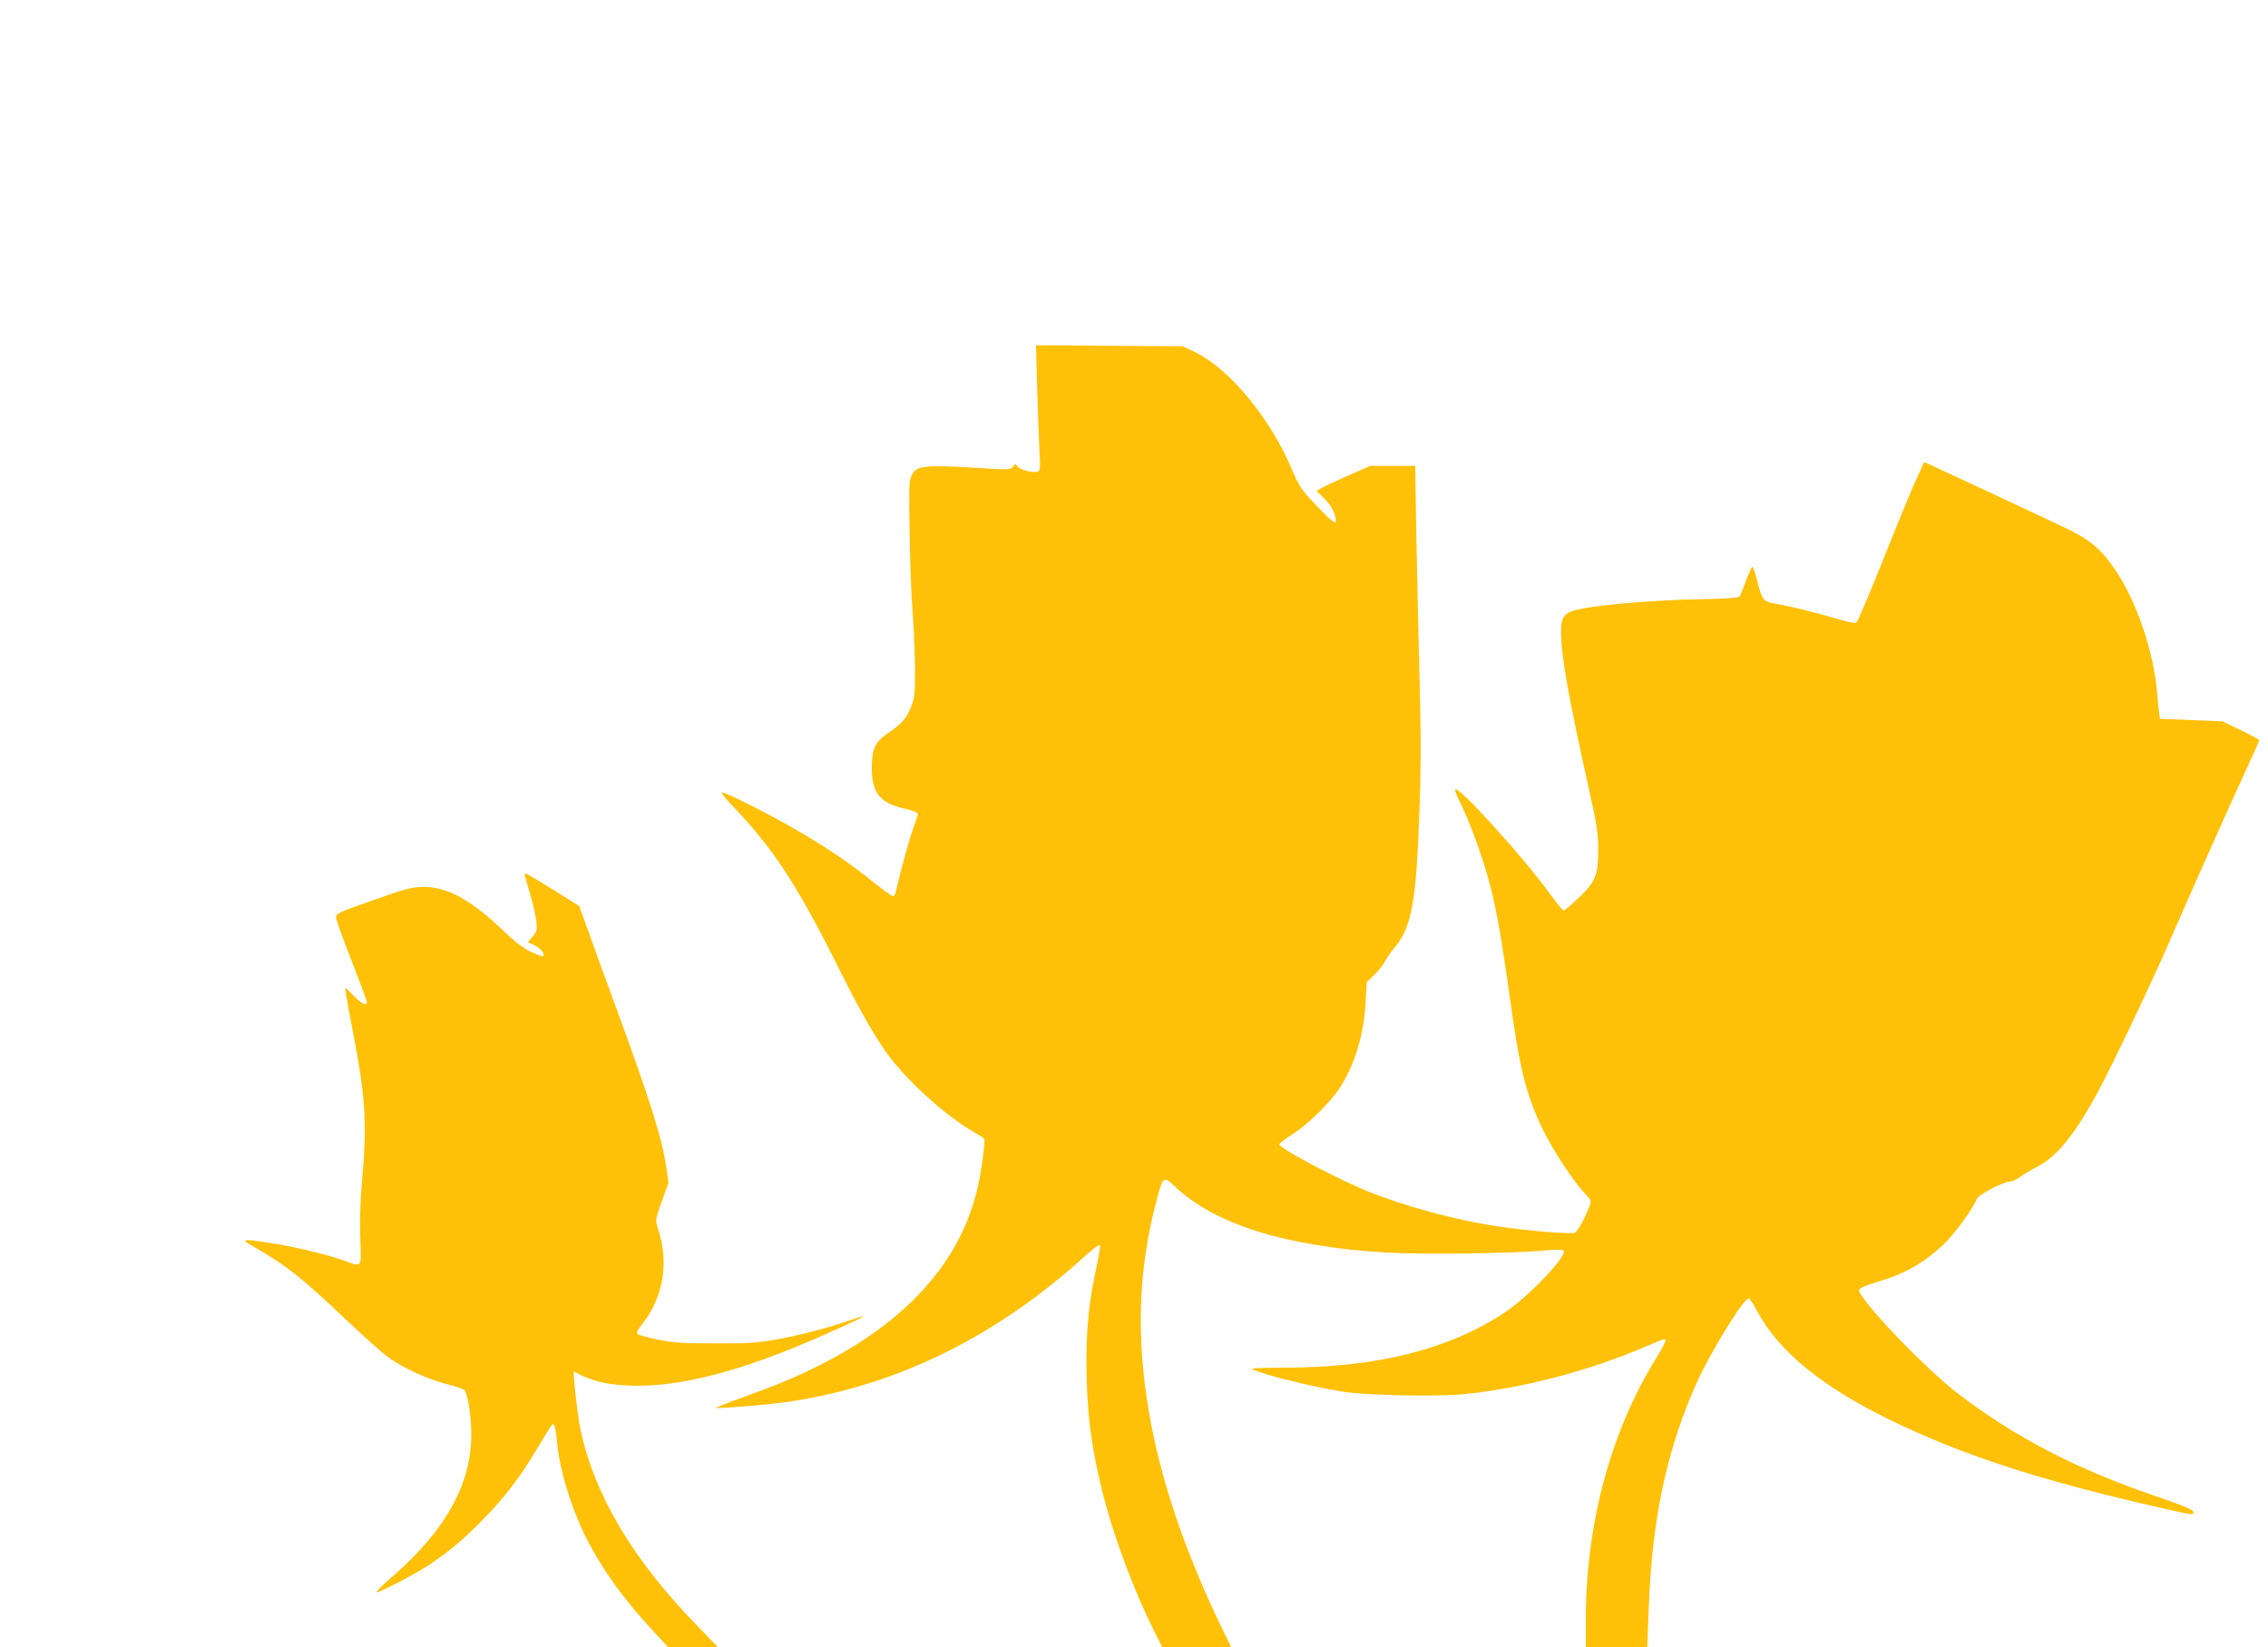 <?xml version="1.0" standalone="no"?>
<!DOCTYPE svg PUBLIC "-//W3C//DTD SVG 20010904//EN"
 "http://www.w3.org/TR/2001/REC-SVG-20010904/DTD/svg10.dtd">
<svg version="1.0" xmlns="http://www.w3.org/2000/svg"
 width="1280pt" height="930pt" viewBox="0 0 1280 930"
 preserveAspectRatio="xMidYMid meet">
<g transform="translate(0,930) scale(0.1,-0.1)"
fill="#ffc107" stroke="none">
<path d="M5853 7118 c4 -128 10 -287 13 -354 6 -101 4 -122 -8 -126 -24 -10
-101 9 -115 28 -12 17 -14 17 -27 -1 -12 -17 -22 -18 -228 -5 -267 16 -315 11
-341 -40 -17 -32 -18 -59 -13 -335 2 -165 10 -365 17 -445 6 -80 12 -219 13
-310 0 -148 -2 -171 -22 -220 -26 -66 -53 -96 -131 -149 -73 -50 -91 -89 -91
-199 0 -138 48 -197 186 -227 45 -11 74 -22 74 -30 0 -7 -12 -44 -26 -81 -21
-57 -66 -219 -98 -356 -3 -16 -11 -28 -16 -28 -6 0 -54 35 -108 78 -137 109
-236 177 -402 276 -160 96 -448 242 -457 232 -3 -3 28 -41 70 -85 223 -234
354 -434 590 -906 108 -216 186 -356 261 -465 106 -154 335 -365 499 -459 31
-18 59 -35 61 -39 8 -14 -15 -188 -39 -287 -97 -410 -400 -747 -893 -994 -129
-65 -237 -110 -437 -182 -88 -32 -153 -58 -145 -58 65 -1 338 23 440 40 597
95 1144 366 1638 813 40 36 78 66 83 66 12 0 13 2 -25 -183 -37 -180 -49 -349
-43 -577 7 -230 31 -399 88 -629 62 -251 175 -553 294 -792 l45 -89 194 0 195
0 -69 142 c-198 415 -331 811 -394 1178 -74 423 -62 807 36 1182 42 163 42
163 112 97 226 -212 623 -336 1188 -370 197 -12 707 -6 888 11 65 6 108 6 114
0 26 -26 -197 -261 -334 -351 -311 -206 -716 -308 -1228 -310 -159 0 -210 -3
-192 -11 89 -36 328 -95 505 -124 136 -22 537 -30 692 -14 330 33 708 133
1025 270 50 22 95 40 100 40 17 0 6 -24 -52 -119 -251 -409 -390 -928 -390
-1462 l0 -159 173 0 174 0 7 198 c18 519 99 908 270 1292 79 176 266 480 295
480 6 0 26 -31 46 -68 118 -226 366 -430 750 -617 407 -199 852 -344 1537
-499 180 -41 181 -41 176 -20 -2 12 -66 38 -213 88 -449 154 -785 328 -1110
575 -191 145 -572 545 -563 590 2 9 38 25 93 41 160 46 268 106 383 214 60 56
173 210 187 256 7 24 153 100 190 100 12 0 37 12 56 26 19 14 63 40 99 59 109
55 216 188 346 432 78 145 300 612 396 833 120 277 346 783 432 969 42 90 76
167 76 172 0 4 -47 30 -104 57 l-104 50 -176 7 -176 7 -4 32 c-3 17 -8 65 -11
106 -18 236 -115 523 -237 703 -79 117 -145 172 -280 236 -157 75 -723 339
-766 358 l-33 14 -38 -84 c-22 -45 -84 -195 -139 -332 -110 -277 -188 -462
-201 -484 -8 -12 -26 -10 -118 17 -142 41 -252 68 -337 83 -77 13 -80 16 -112
143 -9 36 -20 66 -24 66 -4 0 -20 -35 -36 -77 -15 -43 -31 -83 -36 -90 -6 -8
-77 -13 -226 -16 -235 -4 -533 -28 -659 -52 -104 -20 -123 -40 -123 -133 0
-133 42 -368 159 -894 43 -193 51 -244 51 -331 0 -148 -14 -184 -109 -274 -42
-40 -80 -73 -86 -73 -6 0 -40 42 -77 93 -141 197 -523 620 -535 590 -2 -6 8
-35 23 -64 48 -95 115 -271 155 -409 47 -162 75 -311 129 -693 54 -388 80
-501 155 -684 56 -135 189 -346 278 -440 28 -30 29 -34 17 -65 -34 -84 -71
-148 -88 -149 -81 -4 -331 20 -487 47 -214 36 -477 109 -667 185 -173 69 -508
246 -508 269 0 5 35 32 78 59 89 58 212 179 267 265 82 129 133 299 142 476
l6 115 42 40 c24 22 50 56 60 75 9 19 35 56 57 82 96 116 121 257 139 773 9
246 9 441 0 765 -6 239 -14 603 -18 808 l-6 372 -127 0 -127 0 -129 -57 c-71
-31 -139 -63 -151 -71 l-23 -14 44 -42 c42 -42 71 -100 64 -132 -2 -12 -28 9
-86 69 -99 100 -121 131 -157 218 -125 300 -359 582 -560 676 l-60 28 -414 3
-414 3 6 -233z"/>
<path d="M2963 4353 c2 -10 17 -58 31 -108 15 -49 29 -115 33 -145 5 -50 3
-59 -21 -87 l-27 -32 36 -17 c35 -16 62 -50 51 -62 -4 -3 -34 8 -69 24 -43 20
-92 58 -163 126 -177 169 -312 242 -444 241 -67 -1 -98 -9 -285 -75 -201 -71
-210 -75 -208 -100 1 -14 40 -123 87 -242 47 -120 86 -224 86 -232 0 -25 -24
-15 -73 34 l-49 47 7 -50 c4 -27 20 -116 36 -196 72 -370 81 -520 53 -836 -11
-119 -14 -228 -11 -330 7 -176 13 -167 -93 -129 -94 34 -295 82 -421 100 -160
24 -165 22 -79 -27 174 -100 261 -168 503 -398 100 -95 209 -192 242 -217 84
-62 224 -127 333 -155 51 -13 97 -28 103 -34 18 -18 39 -149 39 -251 0 -276
-142 -536 -434 -792 -59 -51 -104 -95 -101 -98 8 -8 209 96 297 154 119 80
200 148 314 266 116 120 202 233 296 391 93 154 85 144 96 129 5 -8 12 -49 16
-93 13 -162 90 -405 182 -575 92 -171 197 -314 356 -487 l90 -97 140 0 141 0
-119 123 c-363 373 -578 735 -658 1107 -17 80 -45 332 -36 327 100 -57 204
-80 360 -80 275 0 620 95 1062 292 215 95 263 122 143 80 -120 -42 -293 -88
-420 -110 -111 -20 -162 -24 -350 -23 -186 0 -236 4 -324 22 -58 12 -109 26
-114 31 -6 6 3 26 25 53 122 153 155 348 92 541 -16 49 -16 49 21 155 l38 105
-12 83 c-23 162 -88 370 -276 884 -68 184 -144 394 -169 465 l-47 130 -148 93
c-82 50 -152 92 -156 92 -4 0 -5 -8 -2 -17z"/>
</g>
</svg>
